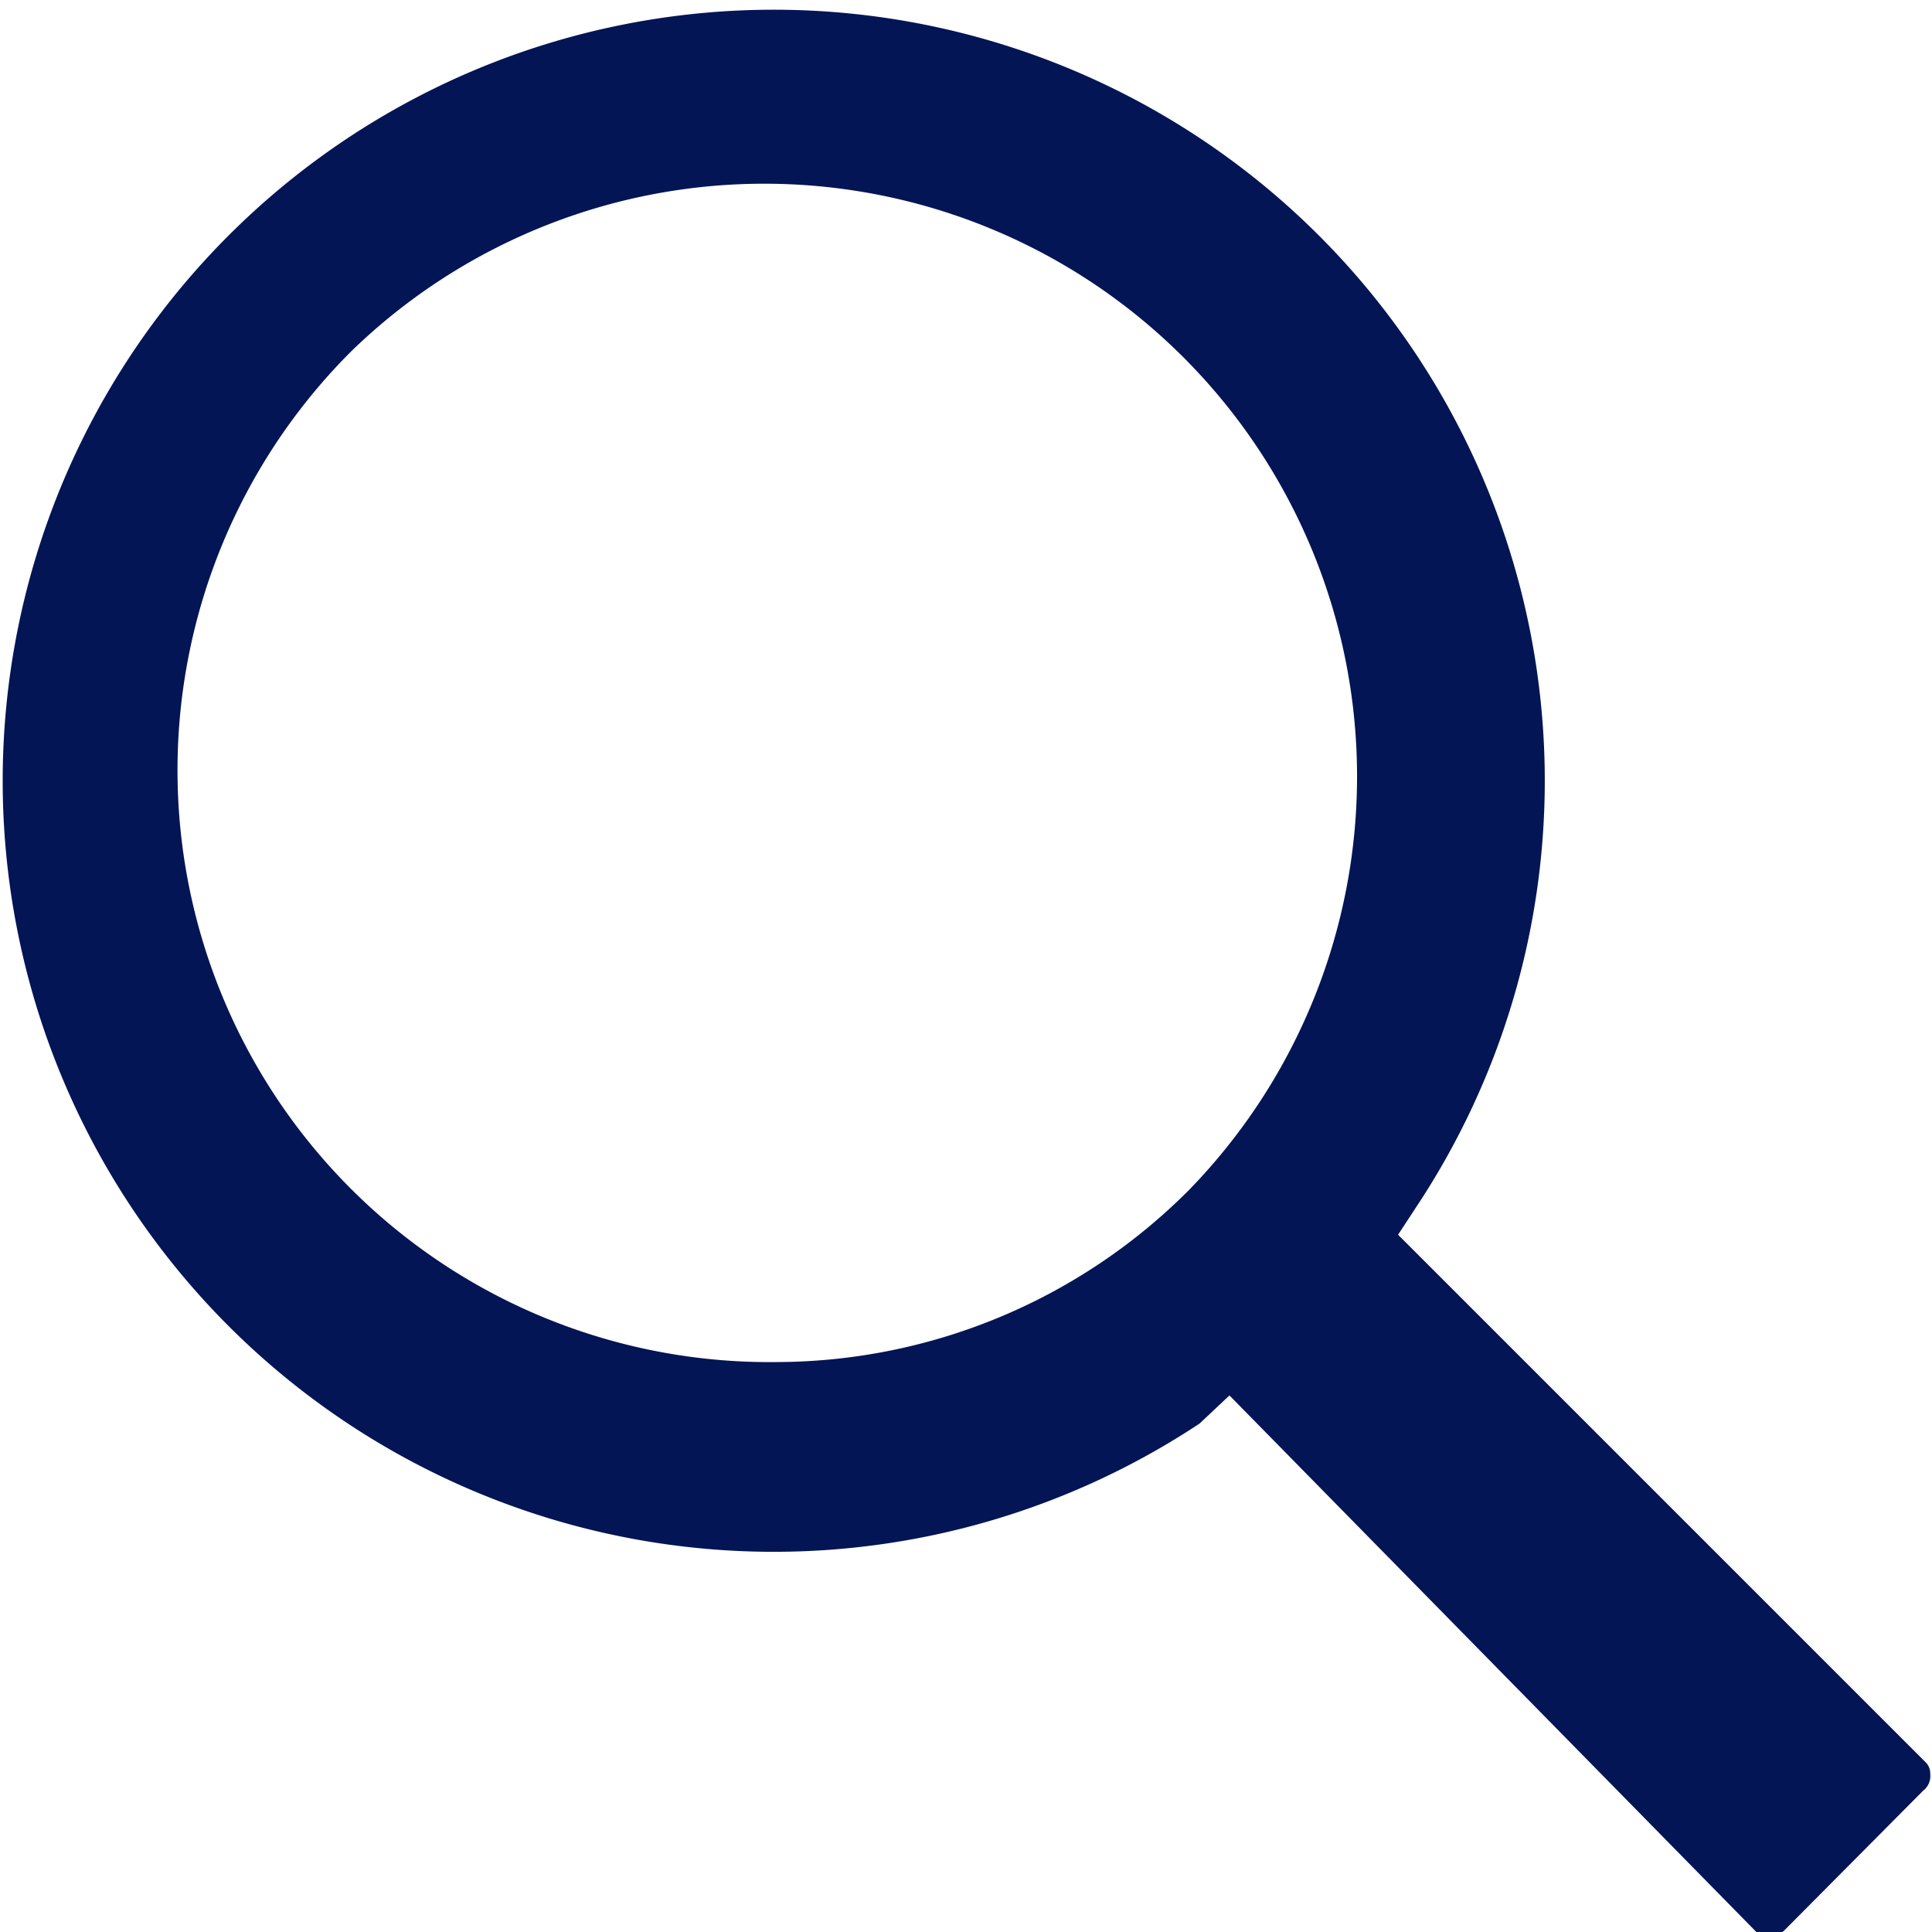 <svg xmlns="http://www.w3.org/2000/svg" width="22" height="22" viewBox="0 0 22 22"><defs><style>.a{fill:#031555;}</style></defs><path class="a" d="M14,15.89,20,22a.13.13,0,0,0,.14.05.29.29,0,0,0,.17-.06l1.59-1.6a.21.21,0,0,0,.08-.19.18.18,0,0,0-.06-.14l0,0-6-6,.21-.32a8.78,8.78,0,1,0-2.47,2.47Zm-5.16-.38A6.74,6.74,0,0,1,4,4a6.75,6.75,0,0,1,9.54,9.55h0A6.65,6.65,0,0,1,8.79,15.51Z"/></svg>